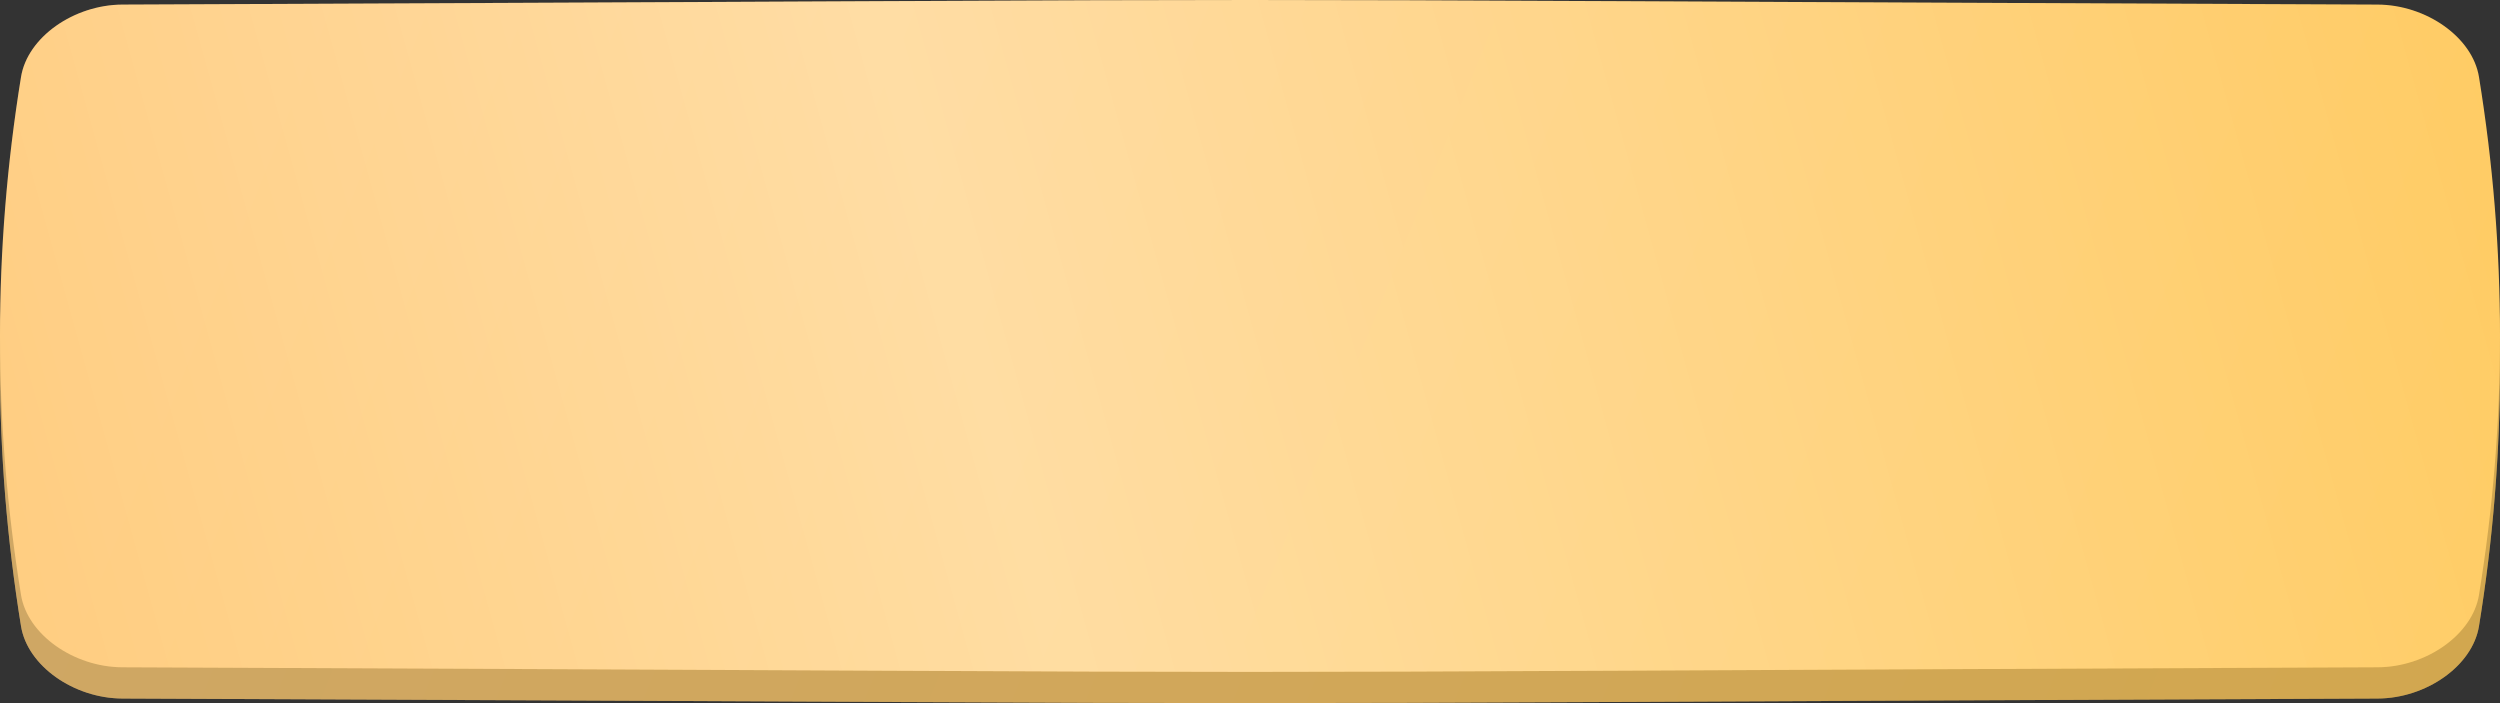 <?xml version="1.0" encoding="UTF-8"?> <svg xmlns="http://www.w3.org/2000/svg" width="320" height="90" viewBox="0 0 320 90" fill="none"><rect x="0" y="0" width="320" height="90" fill="#333333" stroke="none"/><path d="M304.337 4.588C116.535 3.804 203.465 3.804 15.663 4.588C9.451 4.614 3.521 8.76 2.691 13.846C-0.897 35.948 -0.897 58.051 2.691 80.155C3.521 85.24 9.451 89.386 15.663 89.412C203.465 90.196 116.535 90.196 304.337 89.412C310.549 89.386 316.479 85.24 317.308 80.155C320.897 58.051 320.897 35.948 317.308 13.846C316.479 8.76 310.549 4.614 304.337 4.588Z" fill="url(#paint0_linear_1684_928)"></path><path d="M304.337 4.588C116.535 3.804 203.465 3.804 15.663 4.588C9.451 4.614 3.521 8.76 2.691 13.846C-0.897 35.948 -0.897 58.051 2.691 80.155C3.521 85.24 9.451 89.386 15.663 89.412C203.465 90.196 116.535 90.196 304.337 89.412C310.549 89.386 316.479 85.24 317.308 80.155C320.897 58.051 320.897 35.948 317.308 13.846C316.479 8.76 310.549 4.614 304.337 4.588Z" fill="#835D13" fill-opacity="0.36"></path><path d="M304.337 0.588C116.535 -0.196 203.465 -0.196 15.663 0.588C9.451 0.614 3.521 4.76 2.691 9.846C-0.897 31.948 -0.897 54.051 2.691 76.155C3.521 81.24 9.451 85.386 15.663 85.412C203.465 86.196 116.535 86.196 304.337 85.412C310.549 85.386 316.479 81.24 317.308 76.155C320.897 54.051 320.897 31.948 317.308 9.846C316.479 4.76 310.549 0.614 304.337 0.588Z" fill="url(#paint1_linear_1684_928)"></path><path d="M304.337 0.588C116.535 -0.196 203.465 -0.196 15.663 0.588C9.451 0.614 3.521 4.76 2.691 9.846C-0.897 31.948 -0.897 54.051 2.691 76.155C3.521 81.24 9.451 85.386 15.663 85.412C203.465 86.196 116.535 86.196 304.337 85.412C310.549 85.386 316.479 81.24 317.308 76.155C320.897 54.051 320.897 31.948 317.308 9.846C316.479 4.76 310.549 0.614 304.337 0.588Z" fill="url(#paint2_linear_1684_928)" fill-opacity="0.39"></path><defs><linearGradient id="paint0_linear_1684_928" x1="51.088" y1="-31.916" x2="319.082" y2="76.185" gradientUnits="userSpaceOnUse"><stop stop-color="#FBD293"></stop><stop offset="1" stop-color="#FFD172"></stop></linearGradient><linearGradient id="paint1_linear_1684_928" x1="51.088" y1="-35.916" x2="319.082" y2="72.185" gradientUnits="userSpaceOnUse"><stop stop-color="#FFC771"></stop><stop offset="1" stop-color="#FFC858"></stop></linearGradient><linearGradient id="paint2_linear_1684_928" x1="-54.257" y1="71.422" x2="345.45" y2="-39.643" gradientUnits="userSpaceOnUse"><stop stop-color="white" stop-opacity="0"></stop><stop offset="0.432" stop-color="white"></stop><stop offset="1" stop-color="white" stop-opacity="0"></stop></linearGradient></defs></svg> 